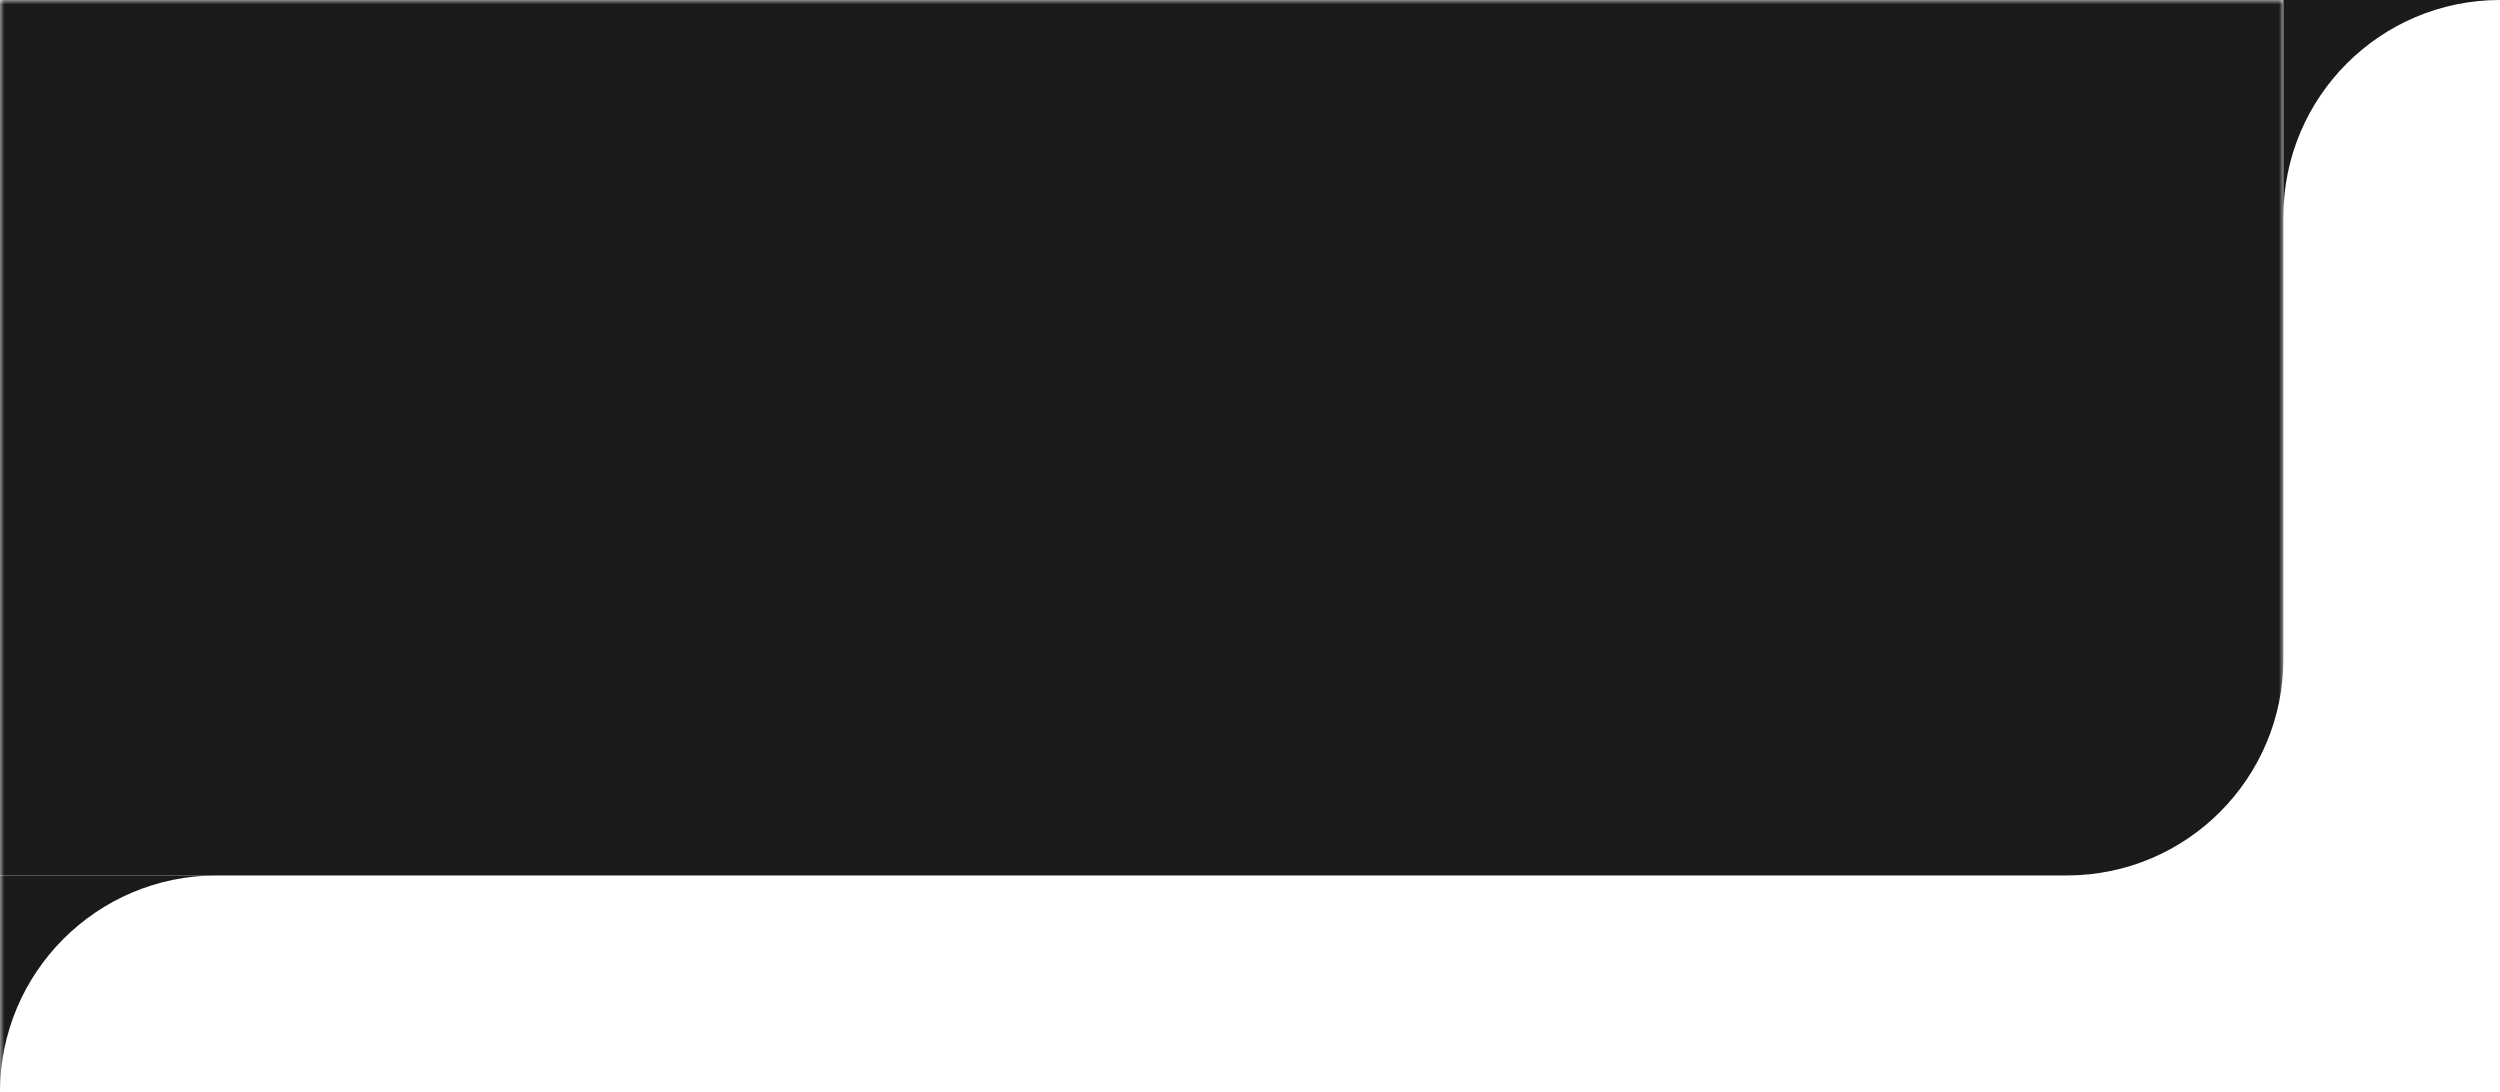 <svg width="277" height="121" viewBox="0 0 277 121" fill="none" xmlns="http://www.w3.org/2000/svg">
<g clip-path="url(#clip0_206_93)">
<mask id="mask0_206_93" style="mask-type:luminance" maskUnits="userSpaceOnUse" x="0" y="0" width="253" height="121">
<path d="M253 0H0V121H253V0Z" fill="white"/>
</mask>
<g mask="url(#mask0_206_93)">
<path d="M0 0H253V73C253 86.255 242.255 97 229 97H0V0Z" fill="#1A1A1A"/>
<path fill-rule="evenodd" clip-rule="evenodd" d="M24 97H0V121C0 107.745 10.745 97 24 97Z" fill="#1A1A1A"/>
</g>
<path fill-rule="evenodd" clip-rule="evenodd" d="M277 0H253V24C253 10.745 263.745 0 277 0Z" fill="#1A1A1A"/>
</g>
<defs>
<clipPath id="clip0_206_93">
<rect width="277" height="121" fill="white"/>
</clipPath>
</defs>
</svg>
